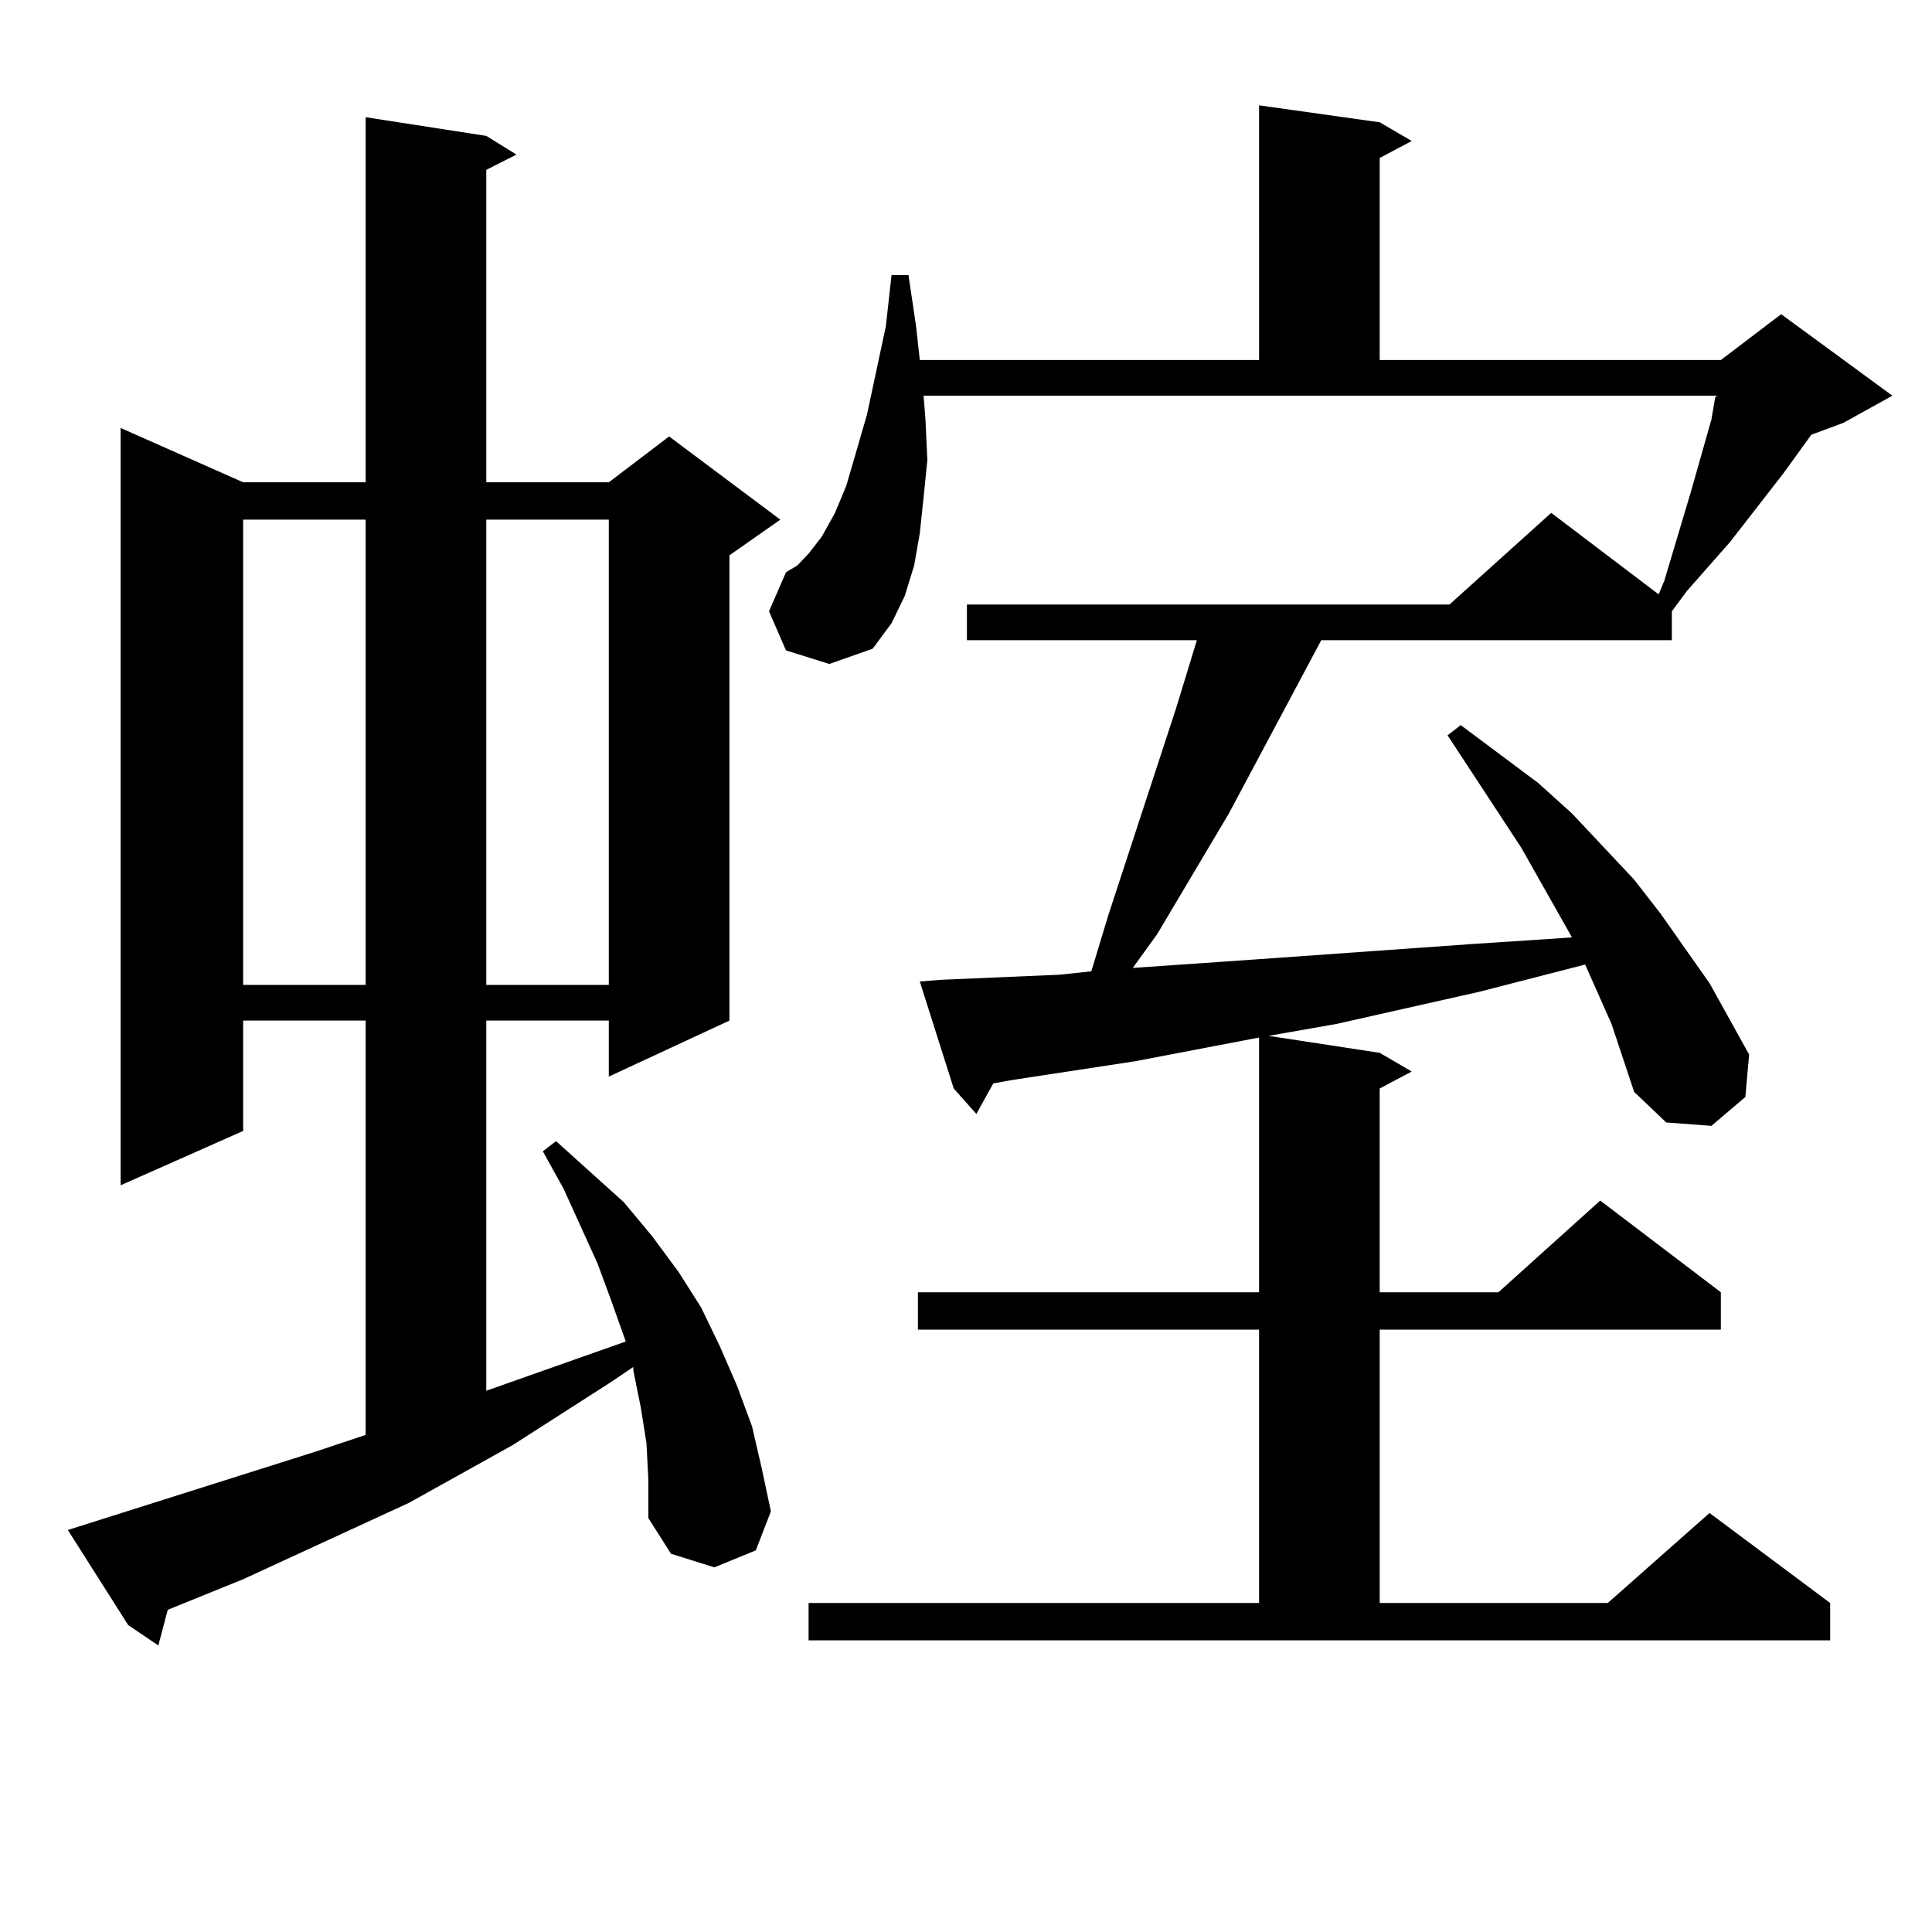<?xml version="1.0" encoding="utf-8"?>
<!-- Generator: Adobe Illustrator 16.0.0, SVG Export Plug-In . SVG Version: 6.00 Build 0)  -->
<!DOCTYPE svg PUBLIC "-//W3C//DTD SVG 1.1//EN" "http://www.w3.org/Graphics/SVG/1.1/DTD/svg11.dtd">
<svg version="1.1" id="图层_1" xmlns="http://www.w3.org/2000/svg" xmlns:xlink="http://www.w3.org/1999/xlink" x="0px" y="0px"
	 width="1000px" height="1000px" viewBox="0 0 1000 1000" enable-background="new 0 0 1000 1000" xml:space="preserve">
<path d="M334.626,747.094l-2.927-18.457l-3.902-19.336v-1.758l-11.707,7.91l-50.73,32.52l-53.657,29.883l-85.852,39.551
	l-39.023,15.82l-4.878,18.457L66.34,841.137l-31.219-49.219l127.802-40.43l26.341-8.789V528.246h-63.413v57.129L62.438,613.5
	V221.508l63.413,28.125h63.413V60.668l62.438,9.668l15.609,9.668l-15.609,7.91v161.719h63.413l31.219-23.73l57.56,43.066
	l-26.341,18.457v240.82l-62.438,29.004v-29.004h-63.413v191.602l72.193-25.488l-7.805-21.973l-6.829-18.457l-17.561-38.672
	l-10.731-19.336l6.829-5.273l35.121,31.641l14.634,17.578l13.658,18.457l11.707,18.457l9.756,20.215l8.78,20.215l7.805,21.094
	l4.878,21.094l4.878,22.852l-7.805,20.215l-21.463,8.789l-22.438-7.031l-11.707-18.457V766.43L334.626,747.094z M125.851,268.969
	v240.82h63.413v-240.82H125.851z M251.702,268.969v240.82h63.413v-240.82H251.702z M834.126,530.004l-7.805-17.578l-5.854-13.184
	l-54.633,14.063l-74.145,16.699l-35.121,6.152l57.56,8.789l16.585,9.668l-16.585,8.789v105.469h61.462l52.682-47.461l62.438,47.461
	v19.336H714.129v141.504h118.046l52.682-46.582l62.438,46.582v19.336H418.527v-19.336h233.165V688.207H475.111v-19.336h176.581
	V537.035l-64.389,12.305l-63.413,9.668l-9.756,1.758l-8.78,15.82l-11.707-13.184l-17.561-55.371l10.731-0.879l61.462-2.637
	l16.585-1.758l8.78-29.004l35.121-107.227l10.731-35.156H500.476v-18.457h249.75l52.682-47.461l55.608,42.188l2.927-7.031
	l13.658-45.703l10.731-37.793l1.951-11.426l0.976-0.879H478.038l0.976,12.305l0.976,21.094l-1.951,19.336L476.086,276l-2.927,16.699
	l-4.878,15.82l-6.829,14.063l-9.756,13.184l-22.438,7.91l-22.438-7.031l-8.78-20.215l8.78-20.215l5.854-3.516l5.854-6.152
	l6.829-8.789l6.829-12.305l5.854-14.063l4.878-16.699l5.854-20.215l9.756-45.703l2.927-26.367h8.78l3.902,26.367l1.951,17.578
	h175.605V54.516l62.438,8.789l16.585,9.668l-16.585,8.789v104.59H890.71l31.219-23.73l57.56,42.188l-25.365,14.063l-16.585,6.152
	l-14.634,20.215l-27.316,35.156l-22.438,25.488l-7.805,10.547v14.941H683.886l-47.804,89.648l-37.072,62.402L586.328,501
	l63.413-4.395l111.217-7.91l39.999-2.637l12.683-0.879l-26.341-46.582L749.25,380.59l6.829-5.273l39.999,29.883l17.561,15.82
	l32.194,34.277l13.658,17.578l25.365,36.035l20.487,36.914l-1.951,21.973l-17.561,14.941l-23.414-1.758l-16.585-15.82
	L834.126,530.004z"/>
</svg>
